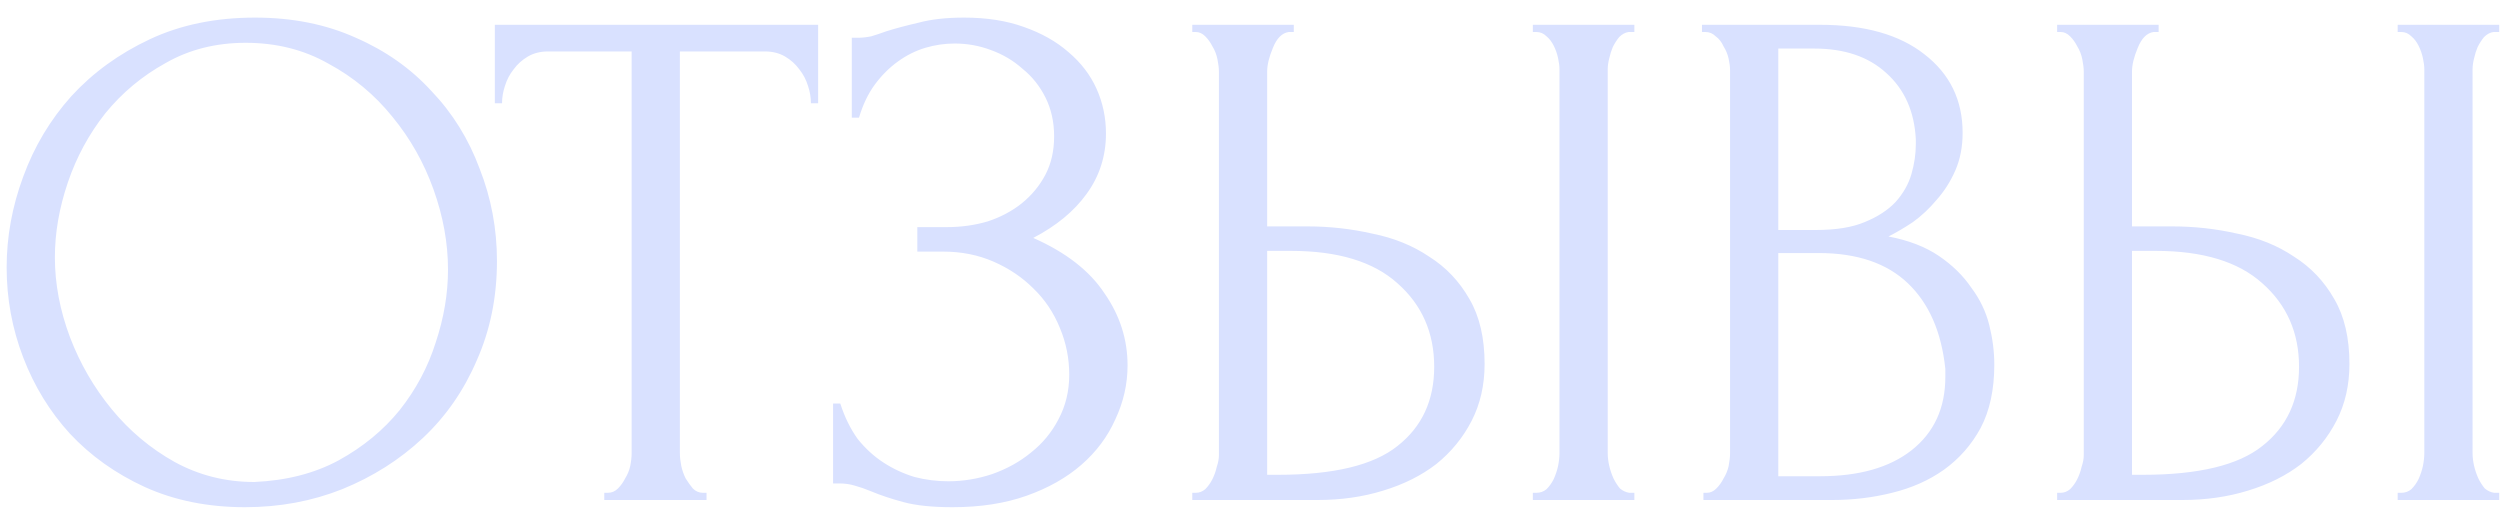 <?xml version="1.0" encoding="UTF-8"?> <svg xmlns="http://www.w3.org/2000/svg" width="125" height="26" viewBox="0 0 125 26" fill="none"><path d="M12.752 0.88C14.624 0.88 16.304 1.216 17.792 1.888C19.28 2.536 20.54 3.424 21.572 4.552C22.628 5.656 23.432 6.952 23.984 8.44C24.56 9.904 24.848 11.44 24.848 13.048C24.848 14.848 24.512 16.504 23.84 18.016C23.192 19.528 22.292 20.824 21.14 21.904C19.988 22.984 18.644 23.836 17.108 24.46C15.596 25.06 13.976 25.36 12.248 25.36C10.4 25.36 8.732 25.024 7.244 24.352C5.78 23.68 4.532 22.792 3.5 21.688C2.492 20.584 1.712 19.312 1.16 17.872C0.608 16.432 0.332 14.932 0.332 13.372C0.332 11.836 0.608 10.324 1.16 8.836C1.712 7.324 2.516 5.98 3.572 4.804C4.652 3.628 5.96 2.68 7.496 1.96C9.032 1.24 10.784 0.88 12.752 0.88ZM12.716 24.1C14.324 24.028 15.728 23.668 16.928 23.02C18.152 22.348 19.172 21.508 19.988 20.5C20.804 19.468 21.404 18.34 21.788 17.116C22.196 15.892 22.4 14.68 22.4 13.48C22.4 12.16 22.16 10.828 21.68 9.484C21.2 8.14 20.516 6.928 19.628 5.848C18.74 4.744 17.672 3.856 16.424 3.184C15.2 2.488 13.82 2.14 12.284 2.14C10.796 2.14 9.464 2.476 8.288 3.148C7.112 3.796 6.104 4.636 5.264 5.668C4.448 6.7 3.824 7.852 3.392 9.124C2.96 10.396 2.744 11.644 2.744 12.868C2.744 14.188 2.996 15.52 3.5 16.864C4.004 18.184 4.7 19.384 5.588 20.464C6.476 21.544 7.52 22.42 8.72 23.092C9.944 23.764 11.276 24.1 12.716 24.1ZM35.146 24.64H35.326V25H30.214V24.64H30.394C30.586 24.64 30.754 24.568 30.898 24.424C31.042 24.28 31.162 24.112 31.258 23.92C31.378 23.728 31.462 23.524 31.51 23.308C31.558 23.068 31.582 22.852 31.582 22.66V2.572H27.406C27.022 2.572 26.686 2.656 26.398 2.824C26.11 2.992 25.87 3.208 25.678 3.472C25.486 3.712 25.342 3.988 25.246 4.3C25.15 4.588 25.102 4.876 25.102 5.164H24.742V1.24H40.906V5.164H40.546C40.546 4.876 40.498 4.588 40.402 4.3C40.306 3.988 40.162 3.712 39.97 3.472C39.778 3.208 39.538 2.992 39.25 2.824C38.962 2.656 38.626 2.572 38.242 2.572H33.994V22.66C33.994 22.852 34.018 23.068 34.066 23.308C34.114 23.524 34.186 23.728 34.282 23.92C34.402 24.112 34.522 24.28 34.642 24.424C34.786 24.568 34.954 24.64 35.146 24.64ZM42.59 1.888H42.914C43.106 1.888 43.322 1.864 43.562 1.816C43.802 1.744 44.054 1.66 44.318 1.564C44.774 1.42 45.314 1.276 45.938 1.132C46.562 0.964 47.318 0.88 48.206 0.88C49.334 0.88 50.33 1.036 51.194 1.348C52.082 1.66 52.826 2.08 53.426 2.608C54.05 3.136 54.518 3.748 54.83 4.444C55.142 5.14 55.298 5.884 55.298 6.676C55.298 7.804 54.974 8.812 54.326 9.7C53.702 10.564 52.814 11.296 51.662 11.896C53.294 12.616 54.482 13.54 55.226 14.668C55.994 15.772 56.378 16.972 56.378 18.268C56.378 19.204 56.174 20.104 55.766 20.968C55.382 21.832 54.818 22.588 54.074 23.236C53.33 23.884 52.418 24.4 51.338 24.784C50.258 25.168 49.022 25.36 47.63 25.36C46.622 25.36 45.806 25.276 45.182 25.108C44.558 24.94 44.018 24.76 43.562 24.568C43.274 24.448 42.998 24.352 42.734 24.28C42.494 24.208 42.242 24.172 41.978 24.172H41.654V20.176H42.014C42.23 20.848 42.518 21.436 42.878 21.94C43.262 22.42 43.694 22.816 44.174 23.128C44.654 23.44 45.17 23.68 45.722 23.848C46.274 23.992 46.838 24.064 47.414 24.064C48.158 24.064 48.89 23.944 49.61 23.704C50.354 23.44 51.002 23.08 51.554 22.624C52.13 22.168 52.586 21.616 52.922 20.968C53.282 20.296 53.462 19.552 53.462 18.736C53.462 17.92 53.306 17.14 52.994 16.396C52.682 15.628 52.238 14.968 51.662 14.416C51.11 13.864 50.45 13.42 49.682 13.084C48.914 12.748 48.074 12.58 47.162 12.58H45.866V11.356H47.342C48.062 11.356 48.746 11.26 49.394 11.068C50.042 10.852 50.606 10.552 51.086 10.168C51.59 9.76 51.986 9.28 52.274 8.728C52.562 8.176 52.706 7.54 52.706 6.82C52.706 6.1 52.562 5.452 52.274 4.876C51.986 4.3 51.602 3.82 51.122 3.436C50.666 3.028 50.138 2.716 49.538 2.5C48.962 2.284 48.362 2.176 47.738 2.176C47.234 2.176 46.742 2.248 46.262 2.392C45.782 2.536 45.326 2.764 44.894 3.076C44.462 3.388 44.078 3.772 43.742 4.228C43.406 4.684 43.142 5.236 42.95 5.884H42.59V1.888ZM59.614 24.64H59.794C59.962 24.64 60.118 24.58 60.262 24.46C60.406 24.316 60.526 24.148 60.622 23.956C60.718 23.764 60.79 23.56 60.838 23.344C60.91 23.128 60.946 22.936 60.946 22.768V3.58C60.946 3.412 60.922 3.208 60.874 2.968C60.826 2.728 60.742 2.512 60.622 2.32C60.526 2.128 60.406 1.96 60.262 1.816C60.118 1.672 59.962 1.6 59.794 1.6H59.614V1.24H64.69V1.6H64.438C64.102 1.648 63.838 1.912 63.646 2.392C63.454 2.848 63.358 3.244 63.358 3.58V11.32H65.374C66.478 11.32 67.558 11.44 68.614 11.68C69.694 11.896 70.642 12.28 71.458 12.832C72.298 13.36 72.97 14.068 73.474 14.956C73.978 15.82 74.23 16.9 74.23 18.196C74.23 19.252 74.014 20.2 73.582 21.04C73.15 21.88 72.562 22.6 71.818 23.2C71.074 23.776 70.186 24.22 69.154 24.532C68.146 24.844 67.054 25 65.878 25H59.614V24.64ZM63.898 23.74C66.682 23.74 68.674 23.26 69.874 22.3C71.098 21.34 71.71 20.02 71.71 18.34C71.71 16.636 71.098 15.244 69.874 14.164C68.674 13.084 66.898 12.544 64.546 12.544H63.358V23.74H63.898ZM76.642 1.24H81.718V1.6H81.43C81.262 1.624 81.106 1.708 80.962 1.852C80.842 1.996 80.734 2.164 80.638 2.356C80.566 2.524 80.506 2.716 80.458 2.932C80.41 3.124 80.386 3.304 80.386 3.472V22.66C80.386 22.852 80.41 23.056 80.458 23.272C80.506 23.488 80.578 23.704 80.674 23.92C80.77 24.112 80.878 24.28 80.998 24.424C81.142 24.544 81.298 24.616 81.466 24.64H81.718V25H76.642V24.64H76.822C77.014 24.64 77.182 24.58 77.326 24.46C77.47 24.316 77.59 24.148 77.686 23.956C77.782 23.74 77.854 23.524 77.902 23.308C77.95 23.068 77.974 22.852 77.974 22.66V3.472C77.974 3.304 77.95 3.112 77.902 2.896C77.854 2.68 77.782 2.476 77.686 2.284C77.59 2.092 77.47 1.936 77.326 1.816C77.182 1.672 77.014 1.6 76.822 1.6H76.642V1.24ZM85.171 24.64H85.351C85.519 24.64 85.675 24.568 85.819 24.424C85.963 24.28 86.083 24.112 86.179 23.92C86.299 23.728 86.383 23.524 86.431 23.308C86.479 23.068 86.503 22.852 86.503 22.66V3.508C86.503 3.34 86.479 3.148 86.431 2.932C86.383 2.716 86.299 2.512 86.179 2.32C86.083 2.104 85.951 1.936 85.783 1.816C85.639 1.672 85.471 1.6 85.279 1.6H85.099V1.24H91.003C93.235 1.24 94.975 1.732 96.223 2.716C97.495 3.7 98.131 5.008 98.131 6.64C98.131 7.336 98.011 7.96 97.771 8.512C97.531 9.064 97.219 9.556 96.835 9.988C96.475 10.42 96.079 10.792 95.647 11.104C95.215 11.392 94.807 11.632 94.423 11.824C95.431 12.016 96.271 12.34 96.943 12.796C97.615 13.252 98.155 13.78 98.563 14.38C98.995 14.956 99.295 15.58 99.463 16.252C99.631 16.924 99.715 17.584 99.715 18.232C99.715 19.48 99.487 20.536 99.031 21.4C98.575 22.24 97.963 22.936 97.195 23.488C96.451 24.016 95.587 24.4 94.603 24.64C93.643 24.88 92.647 25 91.615 25H85.171V24.64ZM97.267 18.448C97.075 16.6 96.451 15.172 95.395 14.164C94.339 13.156 92.851 12.652 90.931 12.652H88.915V23.812H91.003C92.947 23.812 94.471 23.38 95.575 22.516C96.703 21.628 97.267 20.404 97.267 18.844V18.448ZM95.791 6.964C95.719 5.572 95.227 4.468 94.315 3.652C93.427 2.836 92.227 2.428 90.715 2.428H88.915V11.5H90.787C91.795 11.5 92.611 11.368 93.235 11.104C93.883 10.84 94.399 10.504 94.783 10.096C95.167 9.664 95.431 9.196 95.575 8.692C95.719 8.188 95.791 7.696 95.791 7.216V6.964ZM102.856 24.64H103.036C103.204 24.64 103.36 24.58 103.504 24.46C103.648 24.316 103.768 24.148 103.864 23.956C103.96 23.764 104.032 23.56 104.08 23.344C104.152 23.128 104.188 22.936 104.188 22.768V3.58C104.188 3.412 104.164 3.208 104.116 2.968C104.068 2.728 103.984 2.512 103.864 2.32C103.768 2.128 103.648 1.96 103.504 1.816C103.36 1.672 103.204 1.6 103.036 1.6H102.856V1.24H107.932V1.6H107.68C107.344 1.648 107.08 1.912 106.888 2.392C106.696 2.848 106.6 3.244 106.6 3.58V11.32H108.616C109.72 11.32 110.8 11.44 111.856 11.68C112.936 11.896 113.884 12.28 114.7 12.832C115.54 13.36 116.212 14.068 116.716 14.956C117.22 15.82 117.472 16.9 117.472 18.196C117.472 19.252 117.256 20.2 116.824 21.04C116.392 21.88 115.804 22.6 115.06 23.2C114.316 23.776 113.428 24.22 112.396 24.532C111.388 24.844 110.296 25 109.12 25H102.856V24.64ZM107.14 23.74C109.924 23.74 111.916 23.26 113.116 22.3C114.34 21.34 114.952 20.02 114.952 18.34C114.952 16.636 114.34 15.244 113.116 14.164C111.916 13.084 110.14 12.544 107.788 12.544H106.6V23.74H107.14ZM119.884 1.24H124.96V1.6H124.672C124.504 1.624 124.348 1.708 124.204 1.852C124.084 1.996 123.976 2.164 123.88 2.356C123.808 2.524 123.748 2.716 123.7 2.932C123.652 3.124 123.628 3.304 123.628 3.472V22.66C123.628 22.852 123.652 23.056 123.7 23.272C123.748 23.488 123.82 23.704 123.916 23.92C124.012 24.112 124.12 24.28 124.24 24.424C124.384 24.544 124.54 24.616 124.708 24.64H124.96V25H119.884V24.64H120.064C120.256 24.64 120.424 24.58 120.568 24.46C120.712 24.316 120.832 24.148 120.928 23.956C121.024 23.74 121.096 23.524 121.144 23.308C121.192 23.068 121.216 22.852 121.216 22.66V3.472C121.216 3.304 121.192 3.112 121.144 2.896C121.096 2.68 121.024 2.476 120.928 2.284C120.832 2.092 120.712 1.936 120.568 1.816C120.424 1.672 120.256 1.6 120.064 1.6H119.884V1.24Z" fill="#D9E1FF"></path></svg> 